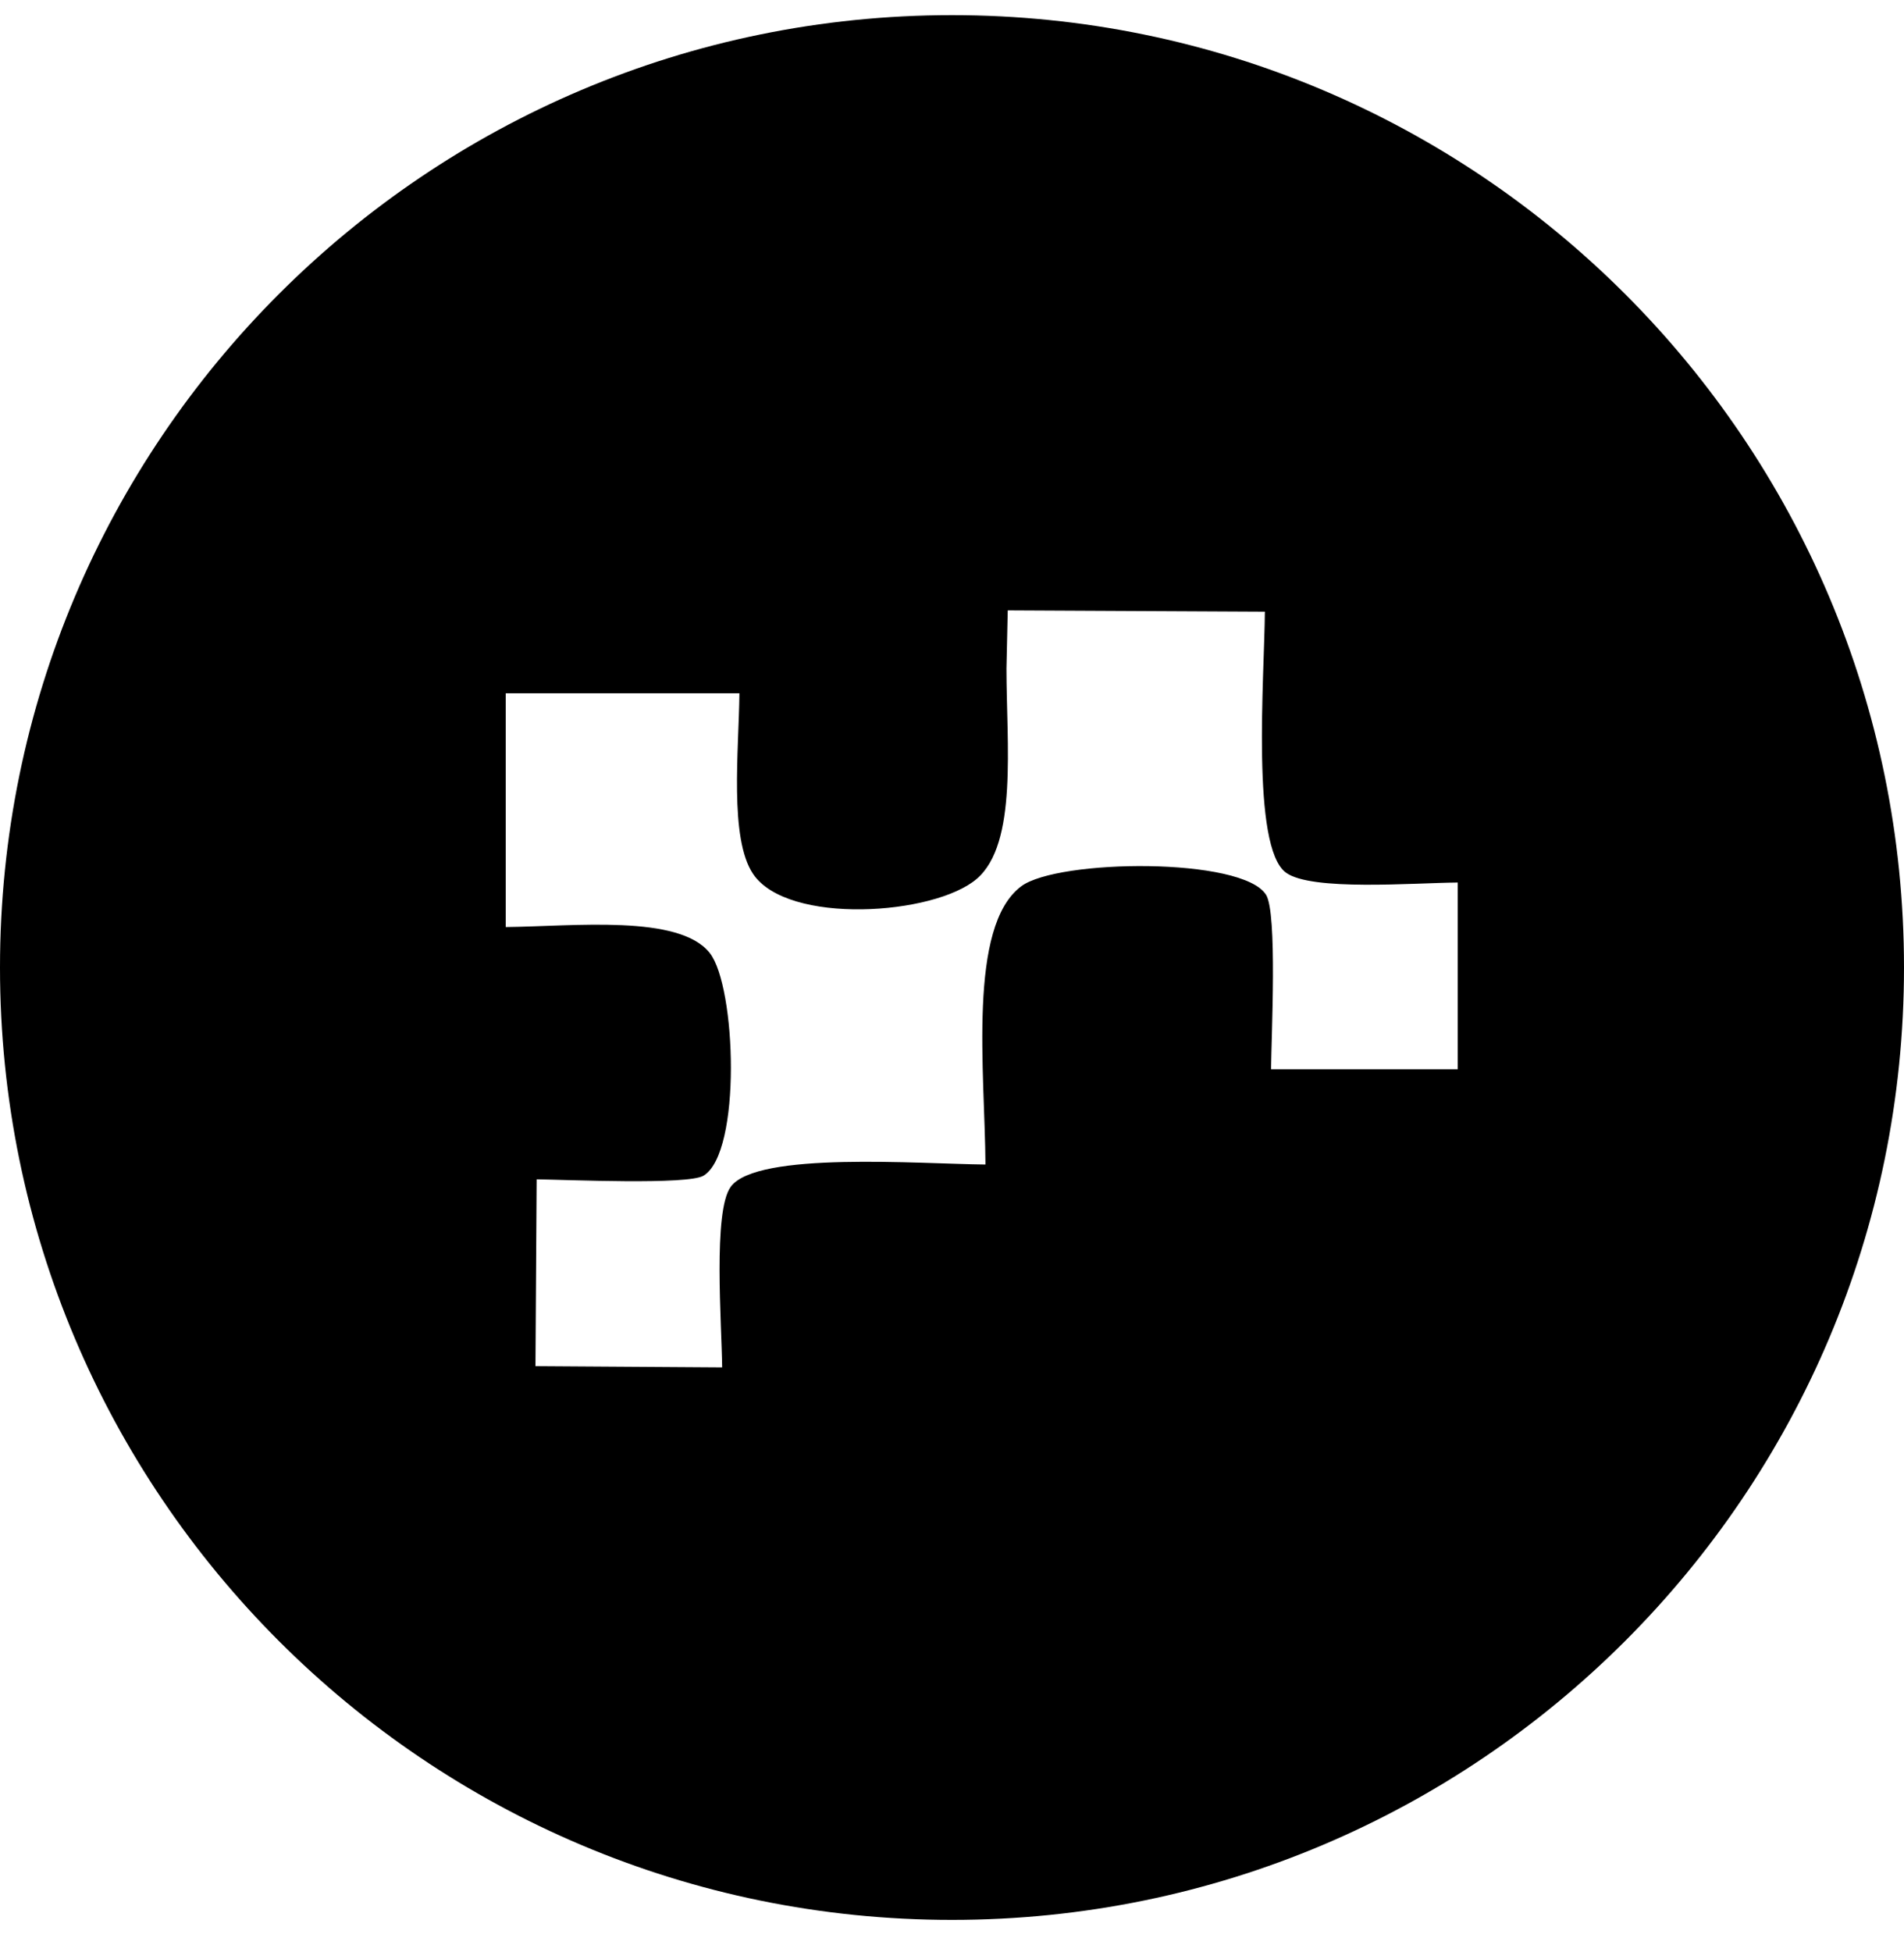 <svg width="40" height="41" viewBox="0 0 40 41" fill="none" xmlns="http://www.w3.org/2000/svg">
<g id="LL Logo Mark Dark">
<path id="LL Logo Mark Dark_2" fill-rule="evenodd" clip-rule="evenodd" d="M20 0.318C31.046 0.318 40 9.273 40 20.318C40 31.364 31.046 40.318 20 40.318C8.954 40.318 0 31.364 0 20.318C0 9.273 8.954 0.318 20 0.318ZM21.171 12.818C21.162 13.226 21.153 13.632 21.144 14.039C21.144 15.621 21.384 17.715 20.521 18.455C19.626 19.223 16.544 19.431 15.82 18.351C15.318 17.602 15.522 15.756 15.534 14.559H10.625V19.468C12.062 19.453 14.268 19.197 14.911 20.013C15.466 20.717 15.583 24.201 14.781 24.689C14.453 24.888 11.907 24.774 11.274 24.766L11.249 28.689C12.556 28.697 13.863 28.706 15.171 28.715C15.162 27.803 14.975 25.435 15.352 24.922C15.903 24.173 19.312 24.442 20.703 24.455C20.691 22.517 20.323 19.453 21.456 18.611C22.224 18.04 26.108 17.996 26.599 18.793C26.836 19.177 26.71 21.737 26.703 22.455H30.625V18.533C29.686 18.541 27.549 18.717 27.015 18.325C26.28 17.787 26.562 14.215 26.573 12.845C24.773 12.836 22.971 12.827 21.171 12.818Z" fill="black"/>
</g>
</svg>
